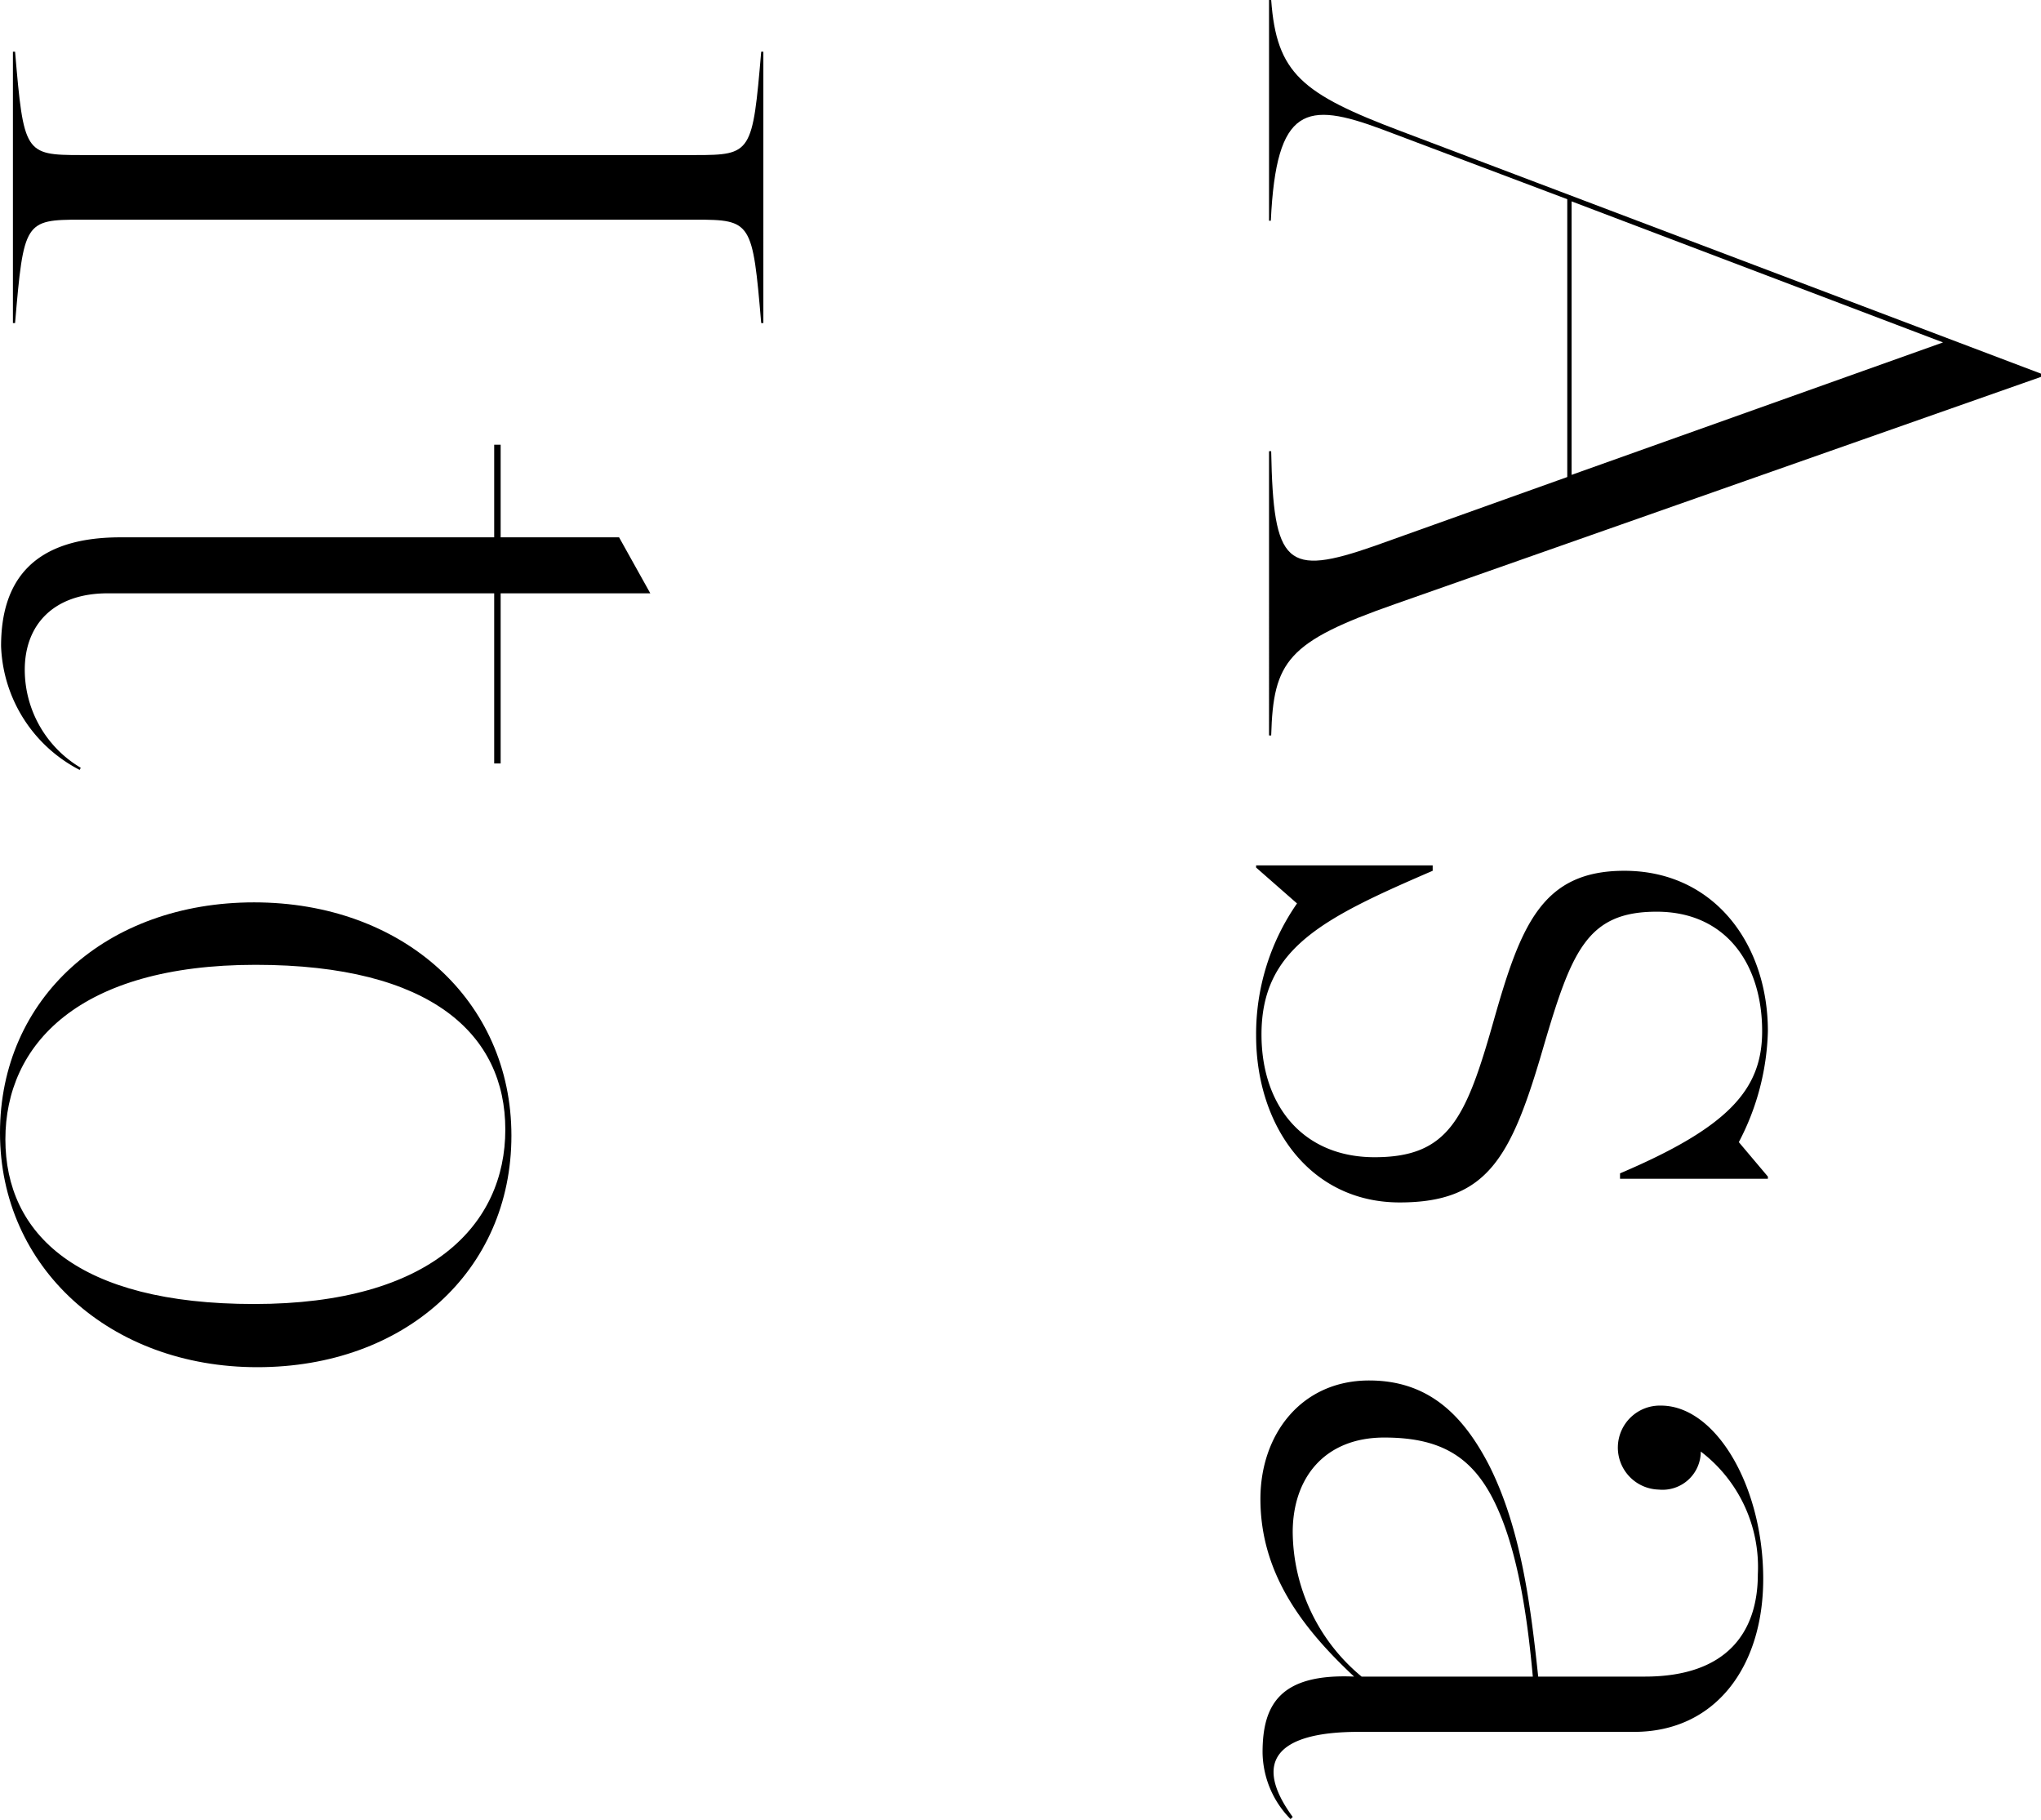 <svg xmlns="http://www.w3.org/2000/svg" viewBox="0 0 113.74 101.4"><g id="レイヤー_2" data-name="レイヤー 2"><g id="レイヤー_1-2" data-name="レイヤー 1"><path d="M70.72,12.3V0h.12c.3,4.08,1.68,5.22,7.26,7.32l35.64,13.5V21l-36,12.66c-6,2.1-6.78,3.18-6.9,7.32h-.12V25.14h.12c.12,6.36.84,7,5.76,5.28l10.74-3.84V11.1L77,7.2c-4.2-1.56-5.88-1.32-6.18,5.1Zm37.56,6.78-20.7-7.86V26.46Z"/><path d="M72.28,50.34l-2.28-2v-.12h9.84v.3c-6.12,2.64-9.54,4.32-9.54,9.12,0,4,2.34,6.84,6.3,6.84,4.14,0,5.1-2.16,6.66-7.68,1.5-5.28,2.7-8.28,7.26-8.28,5,0,8,4.08,8,8.94a14,14,0,0,1-1.62,6.18l1.62,1.92v.12H90.28v-.3c6.06-2.58,7.92-4.68,7.92-7.92,0-3.72-2-6.66-5.88-6.66S87.58,53,86,58.38C84.22,64.5,82.9,67,78,67c-5,0-8-4.26-8-9.3A12.74,12.74,0,0,1,72.28,50.34Z"/><path d="M75.46,93.42c-2.82-2.64-5.22-5.7-5.22-9.9,0-3.6,2.28-6.6,6.06-6.6,3.3,0,5.22,1.92,6.66,4.68,1.8,3.54,2.34,7.86,2.76,11.82h5.94c4.62,0,6.3-2.52,6.3-5.7a8.09,8.09,0,0,0-3.18-6.84A2.13,2.13,0,0,1,92.44,83a2.34,2.34,0,1,1,.12-4.68c3.06,0,5.7,4.5,5.7,9.66,0,4.86-2.64,8.52-7.2,8.52H75.7c-4.5,0-5.94,1.62-3.66,4.74l-.12.12a5.37,5.37,0,0,1-1.56-3.72C70.36,95,71.32,93.24,75.46,93.42Zm.42,0h9.54c-.3-3.3-.84-7.2-2.22-9.9-1.26-2.46-3.06-3.42-6.06-3.42-3.3,0-5.1,2.22-5.1,5.28A10.55,10.55,0,0,0,75.88,93.42Z"/><path d="M.84,2.88c.48,5.64.54,5.76,3.66,5.76H38.76c3.12,0,3.18-.12,3.66-5.76h.12V18h-.12c-.48-5.64-.54-5.76-3.66-5.76H4.5c-3.12,0-3.18.12-3.66,5.76H.72V2.88Z"/><path d="M6.72,29.94H27.54V24.78h.36v5.16h6.6l1.74,3.12H27.9v9.48h-.36V33.06H6c-3,0-4.62,1.74-4.62,4.26A6.35,6.35,0,0,0,4.5,42.78l-.06.12A8.08,8.08,0,0,1,.06,36C.06,32.4,1.8,29.94,6.72,29.94Z"/><path d="M14.16,50.28c8.28,0,14.34,5.46,14.34,13s-5.94,12.9-14.16,12.9S0,70.62,0,63.12,5.94,50.28,14.16,50.28Zm0,22.38c9.9,0,14-4.44,14-9.72s-4.08-9.18-13.92-9.18S.3,58.2.3,63.48,4.32,72.66,14.16,72.66Z"/></g></g></svg>